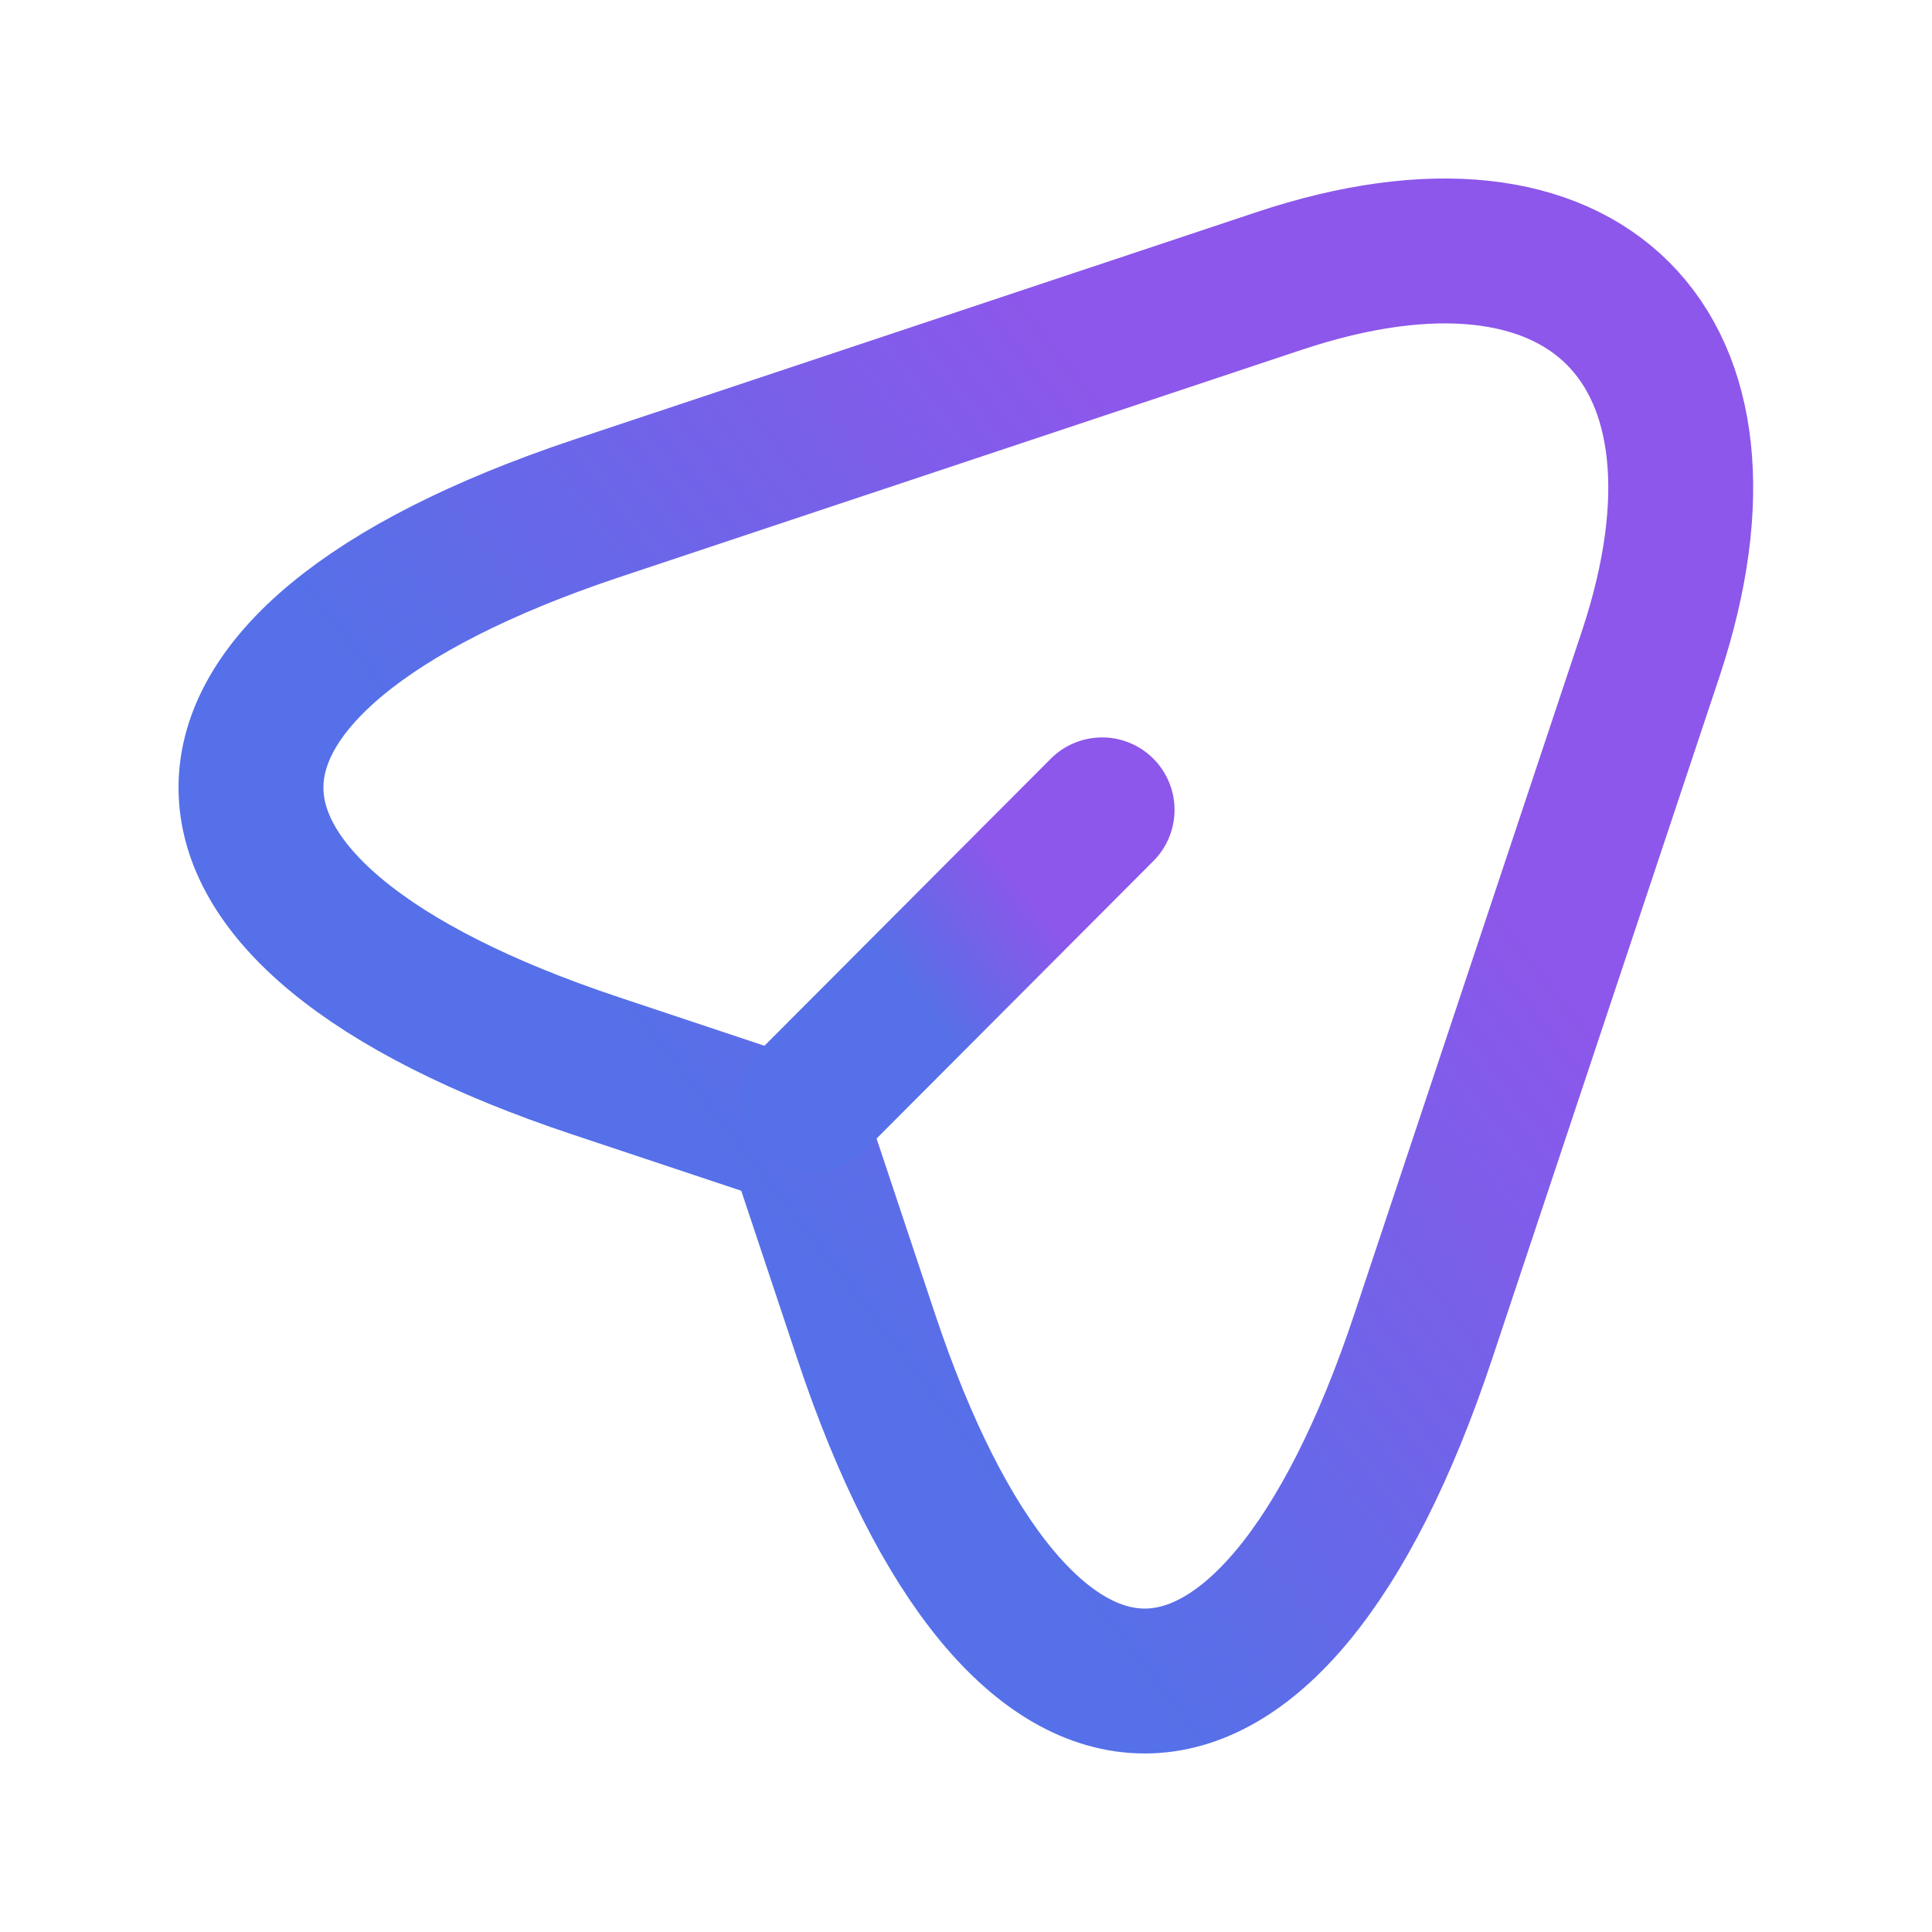 <svg width="16" height="16" viewBox="0 0 16 16" fill="none" xmlns="http://www.w3.org/2000/svg">
<path d="M4.933 4.213L10.593 2.327C13.133 1.48 14.513 2.867 13.673 5.407L11.787 11.067C10.52 14.873 8.44 14.873 7.173 11.067L6.613 9.387L4.933 8.827C1.127 7.56 1.127 5.487 4.933 4.213Z" stroke="url(#paint0_linear_3304_153256)" stroke-width="1.2" stroke-linecap="round" stroke-linejoin="round"/>
<path d="M6.74 9.1L9.127 6.707" stroke="url(#paint1_linear_3304_153256)" stroke-width="1.2" stroke-linecap="round" stroke-linejoin="round"/>
<defs>
<linearGradient id="paint0_linear_3304_153256" x1="7.876" y1="1.655" x2="2.879" y2="5.54" gradientUnits="userSpaceOnUse">
<stop stop-color="#8C57EA"/>
<stop offset="1" stop-color="#5570E8"/>
</linearGradient>
<linearGradient id="paint1_linear_3304_153256" x1="7.908" y1="6.622" x2="6.899" y2="7.404" gradientUnits="userSpaceOnUse">
<stop stop-color="#8C57EA"/>
<stop offset="1" stop-color="#5570E8"/>
</linearGradient>
</defs>
</svg>

